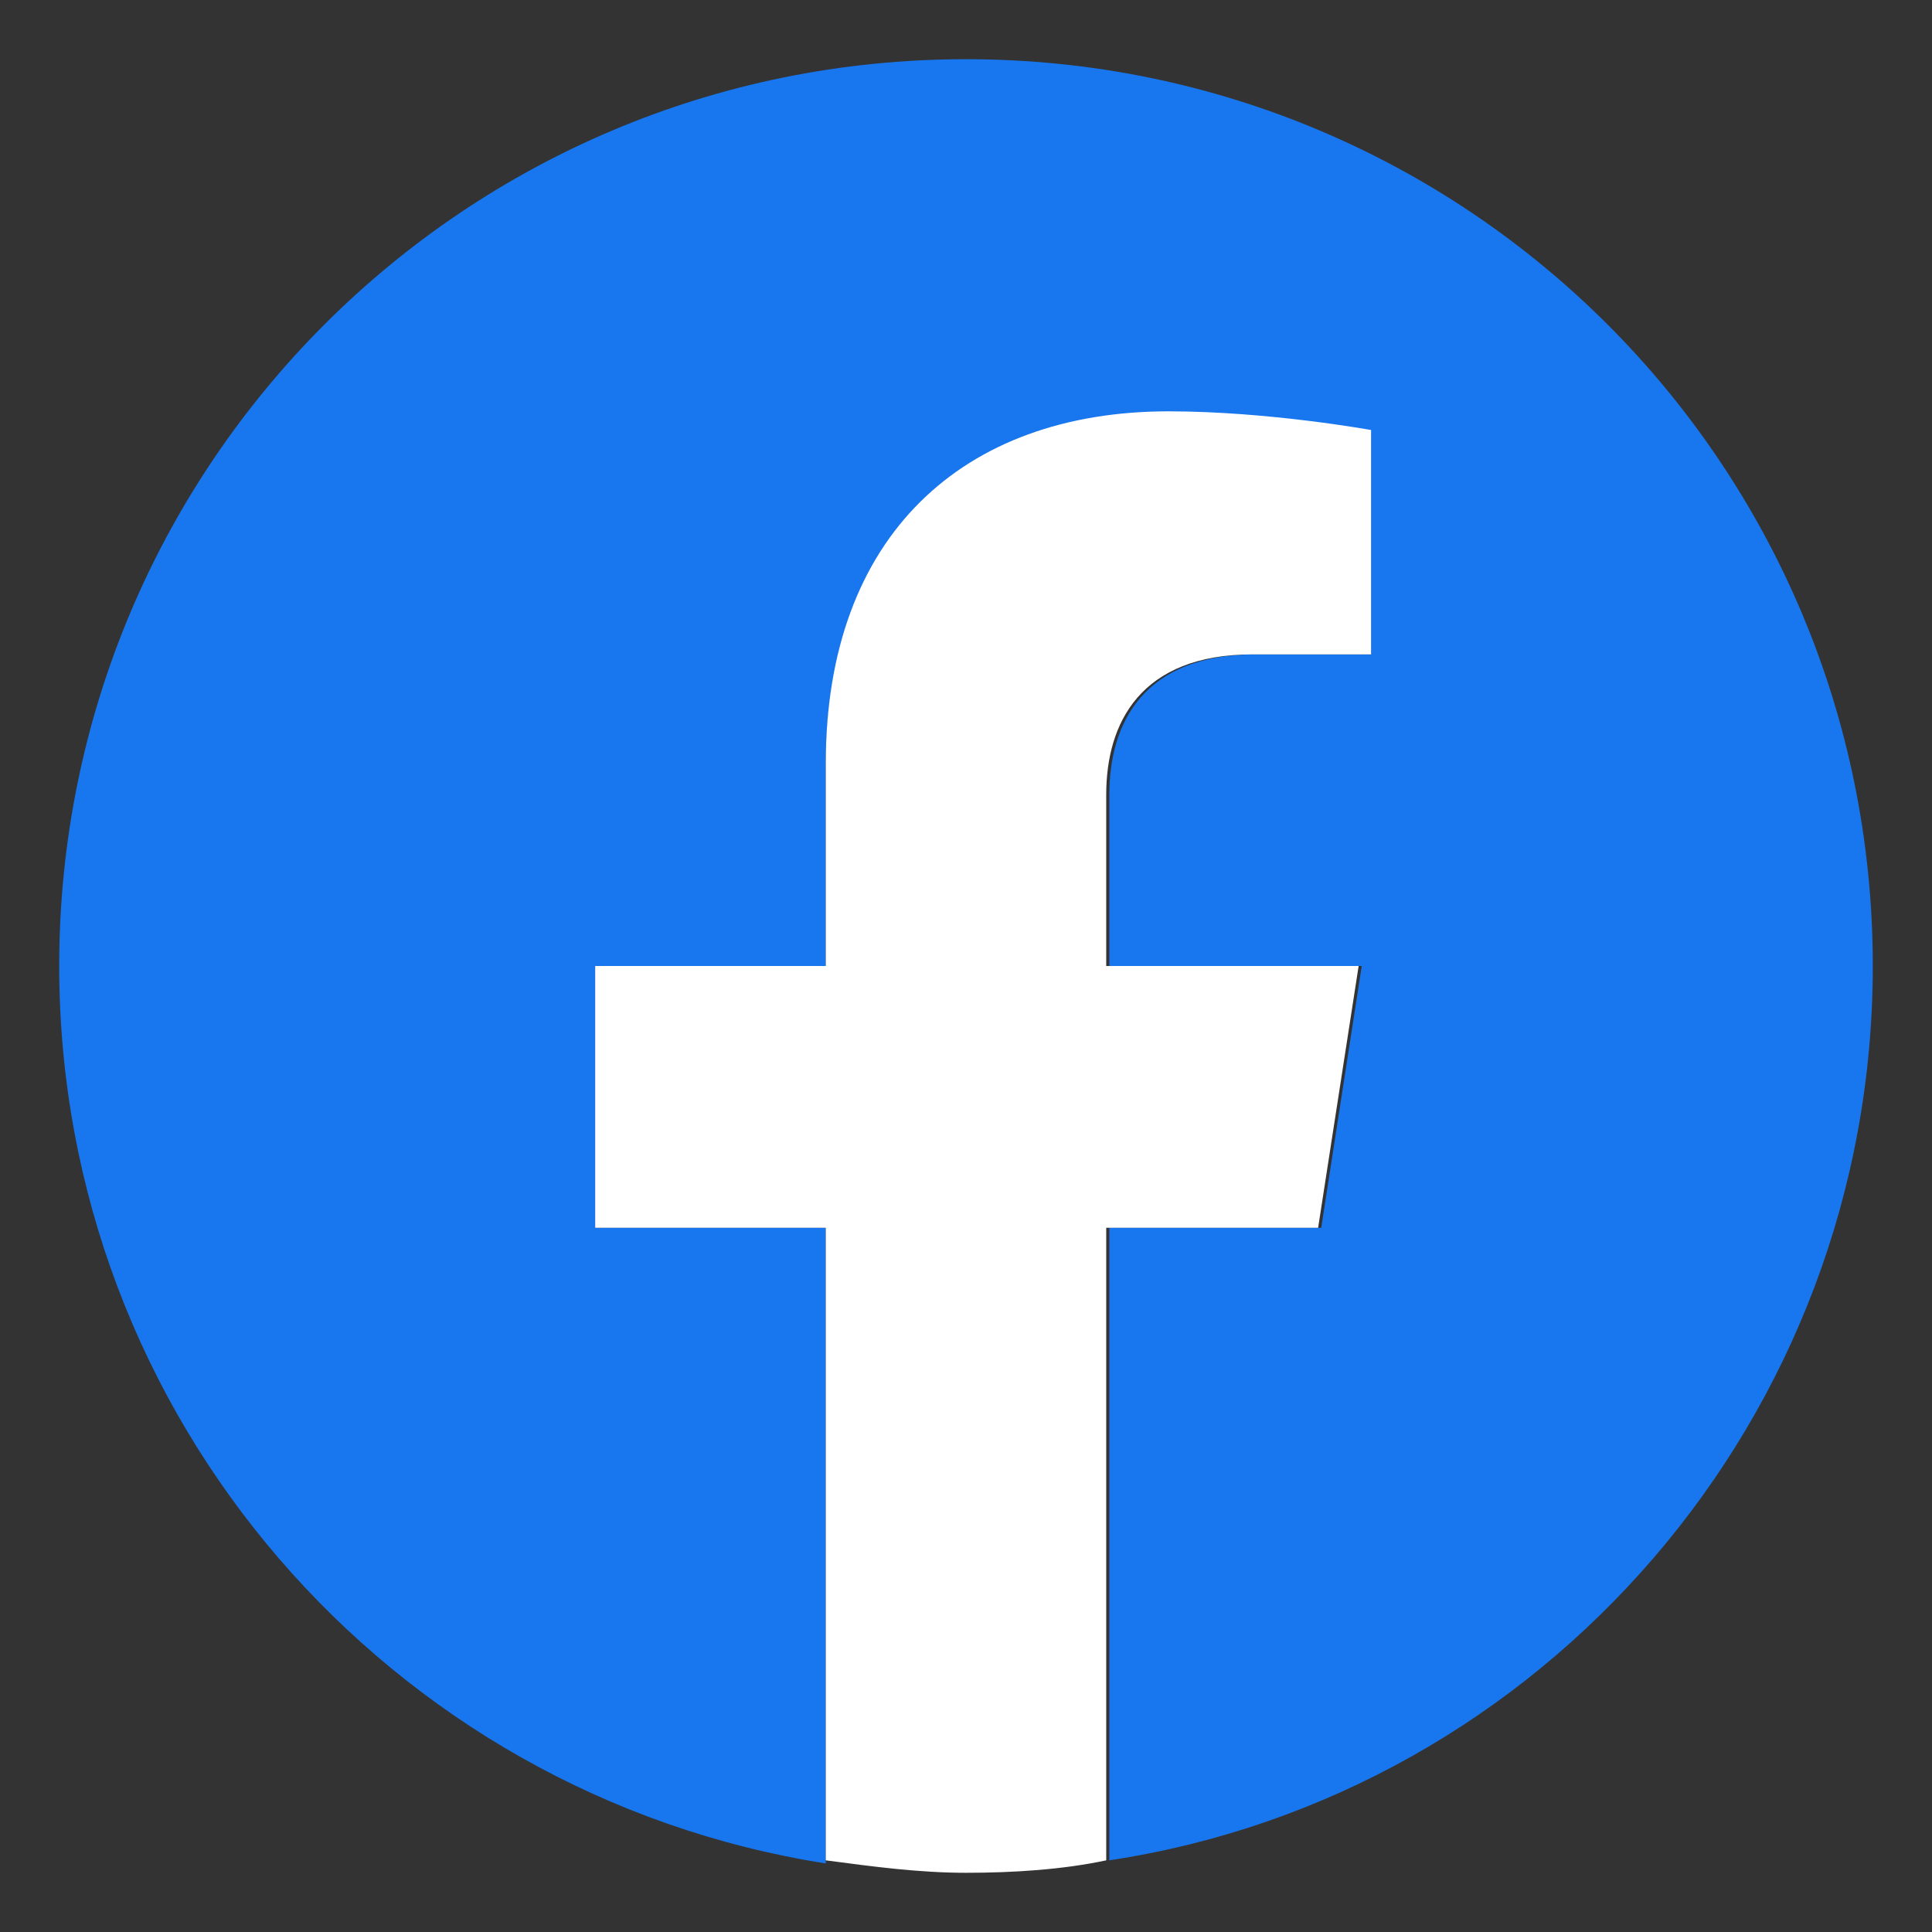 <?xml version="1.0" encoding="utf-8"?>
<!-- Generator: Adobe Illustrator 25.2.3, SVG Export Plug-In . SVG Version: 6.00 Build 0)  -->
<svg version="1.1" id="レイヤー_1" xmlns="http://www.w3.org/2000/svg" xmlns:xlink="http://www.w3.org/1999/xlink" x="0px"
	 y="0px" viewBox="0 0 62 62" style="enable-background:new 0 0 62 62;" xml:space="preserve">
<rect x="0" y="0" width="62" height="62" fill="#333333" stroke="none"/>
<style type="text/css">
	.st0{fill:#1877EE;}
	.st1{fill:#FFFFFF;}
</style>
<g>
	<path class="st0" d="M60.1,31c0-16.1-13-29.1-29.1-29.1C14.9,1.9,1.9,14.9,1.9,31c0,14.5,10.6,26.6,24.6,28.8V39.4h-7.4V31h7.4
		v-6.4c0-7.3,4.3-11.3,11-11.3c3.2,0,6.5,0.6,6.5,0.6V21h-3.7c-3.6,0-4.7,2.2-4.7,4.5V31h8.1l-1.3,8.4h-6.8v20.3
		C49.5,57.6,60.1,45.5,60.1,31"/>
	<path class="st1" d="M42.3,39.4l1.3-8.4h-8.1v-5.5c0-2.3,1.1-4.5,4.7-4.5H44v-7.2c0,0-3.3-0.6-6.5-0.6c-6.6,0-11,4-11,11.3V31h-7.4
		v8.4h7.4v20.3c1.5,0.2,3,0.4,4.5,0.4c1.5,0,3.1-0.1,4.5-0.4V39.4H42.3z"/>
</g>
</svg>
